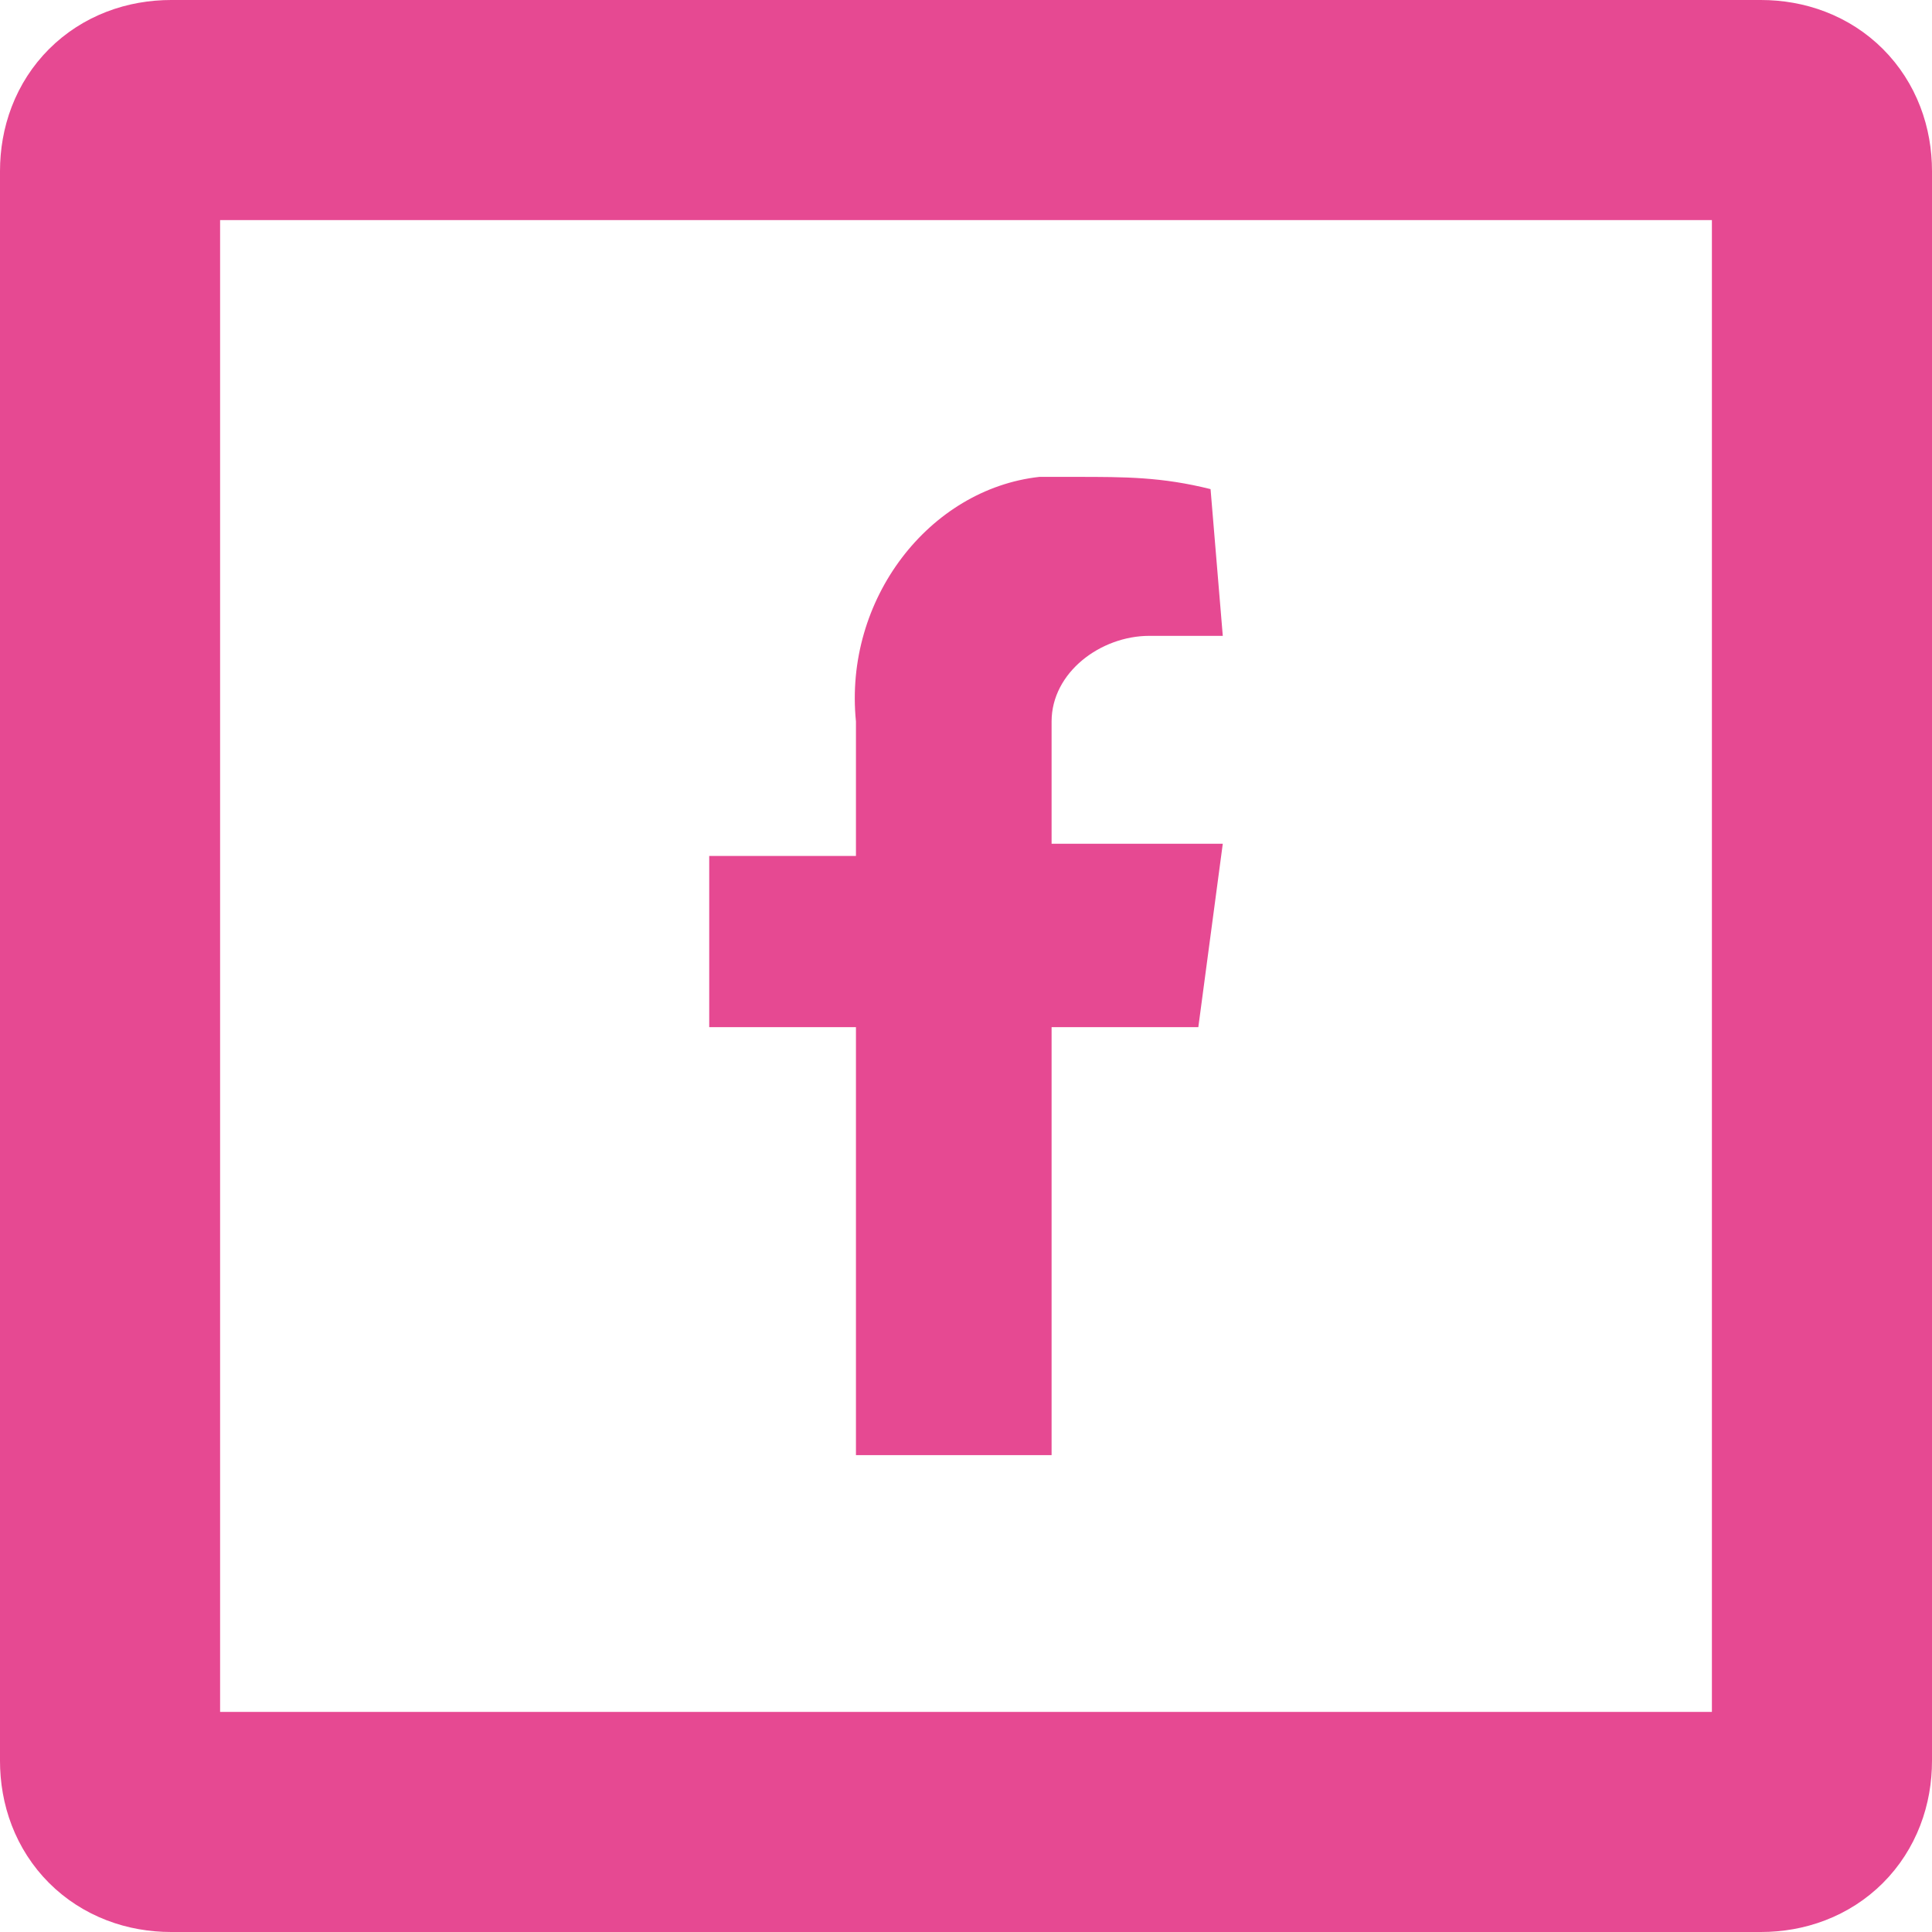 <?xml version="1.0" encoding="utf-8"?>
<!-- Generator: Adobe Illustrator 27.4.0, SVG Export Plug-In . SVG Version: 6.00 Build 0)  -->
<svg version="1.1" id="Layer_1" xmlns="http://www.w3.org/2000/svg" xmlns:xlink="http://www.w3.org/1999/xlink" x="0px" y="0px"
	 viewBox="0 0 15.8 15.8" style="enable-background:new 0 0 15.8 15.8;" xml:space="preserve">
<style type="text/css">
	.st0{fill:none;stroke:#E64992;stroke-width:1.8;stroke-miterlimit:10;}
	.st1{fill:#E64992;}
</style>
<g id="Layer_2_00000178192904707756566560000004624322123340162208_">
	<path class="st0" d="M1.4,0.9h13c0.3,0,0.5,0.2,0.5,0.5v13c0,0.3-0.2,0.5-0.5,0.5h-13c-0.3,0-0.5-0.2-0.5-0.5v-13
		C0.9,1.1,1.1,0.9,1.4,0.9z"/>
	<path class="st1" d="M10,5.2H9.4C9,5.2,8.6,5.5,8.6,5.9V6v0.9H10L9.8,8.4H8.6v3.5H7V8.4H5.8V7H7V5.9c-0.1-1,0.6-1.9,1.5-2
		c0.1,0,0.2,0,0.3,0c0.4,0,0.7,0,1.1,0.1L10,5.2z"/>
</g>
</svg>

